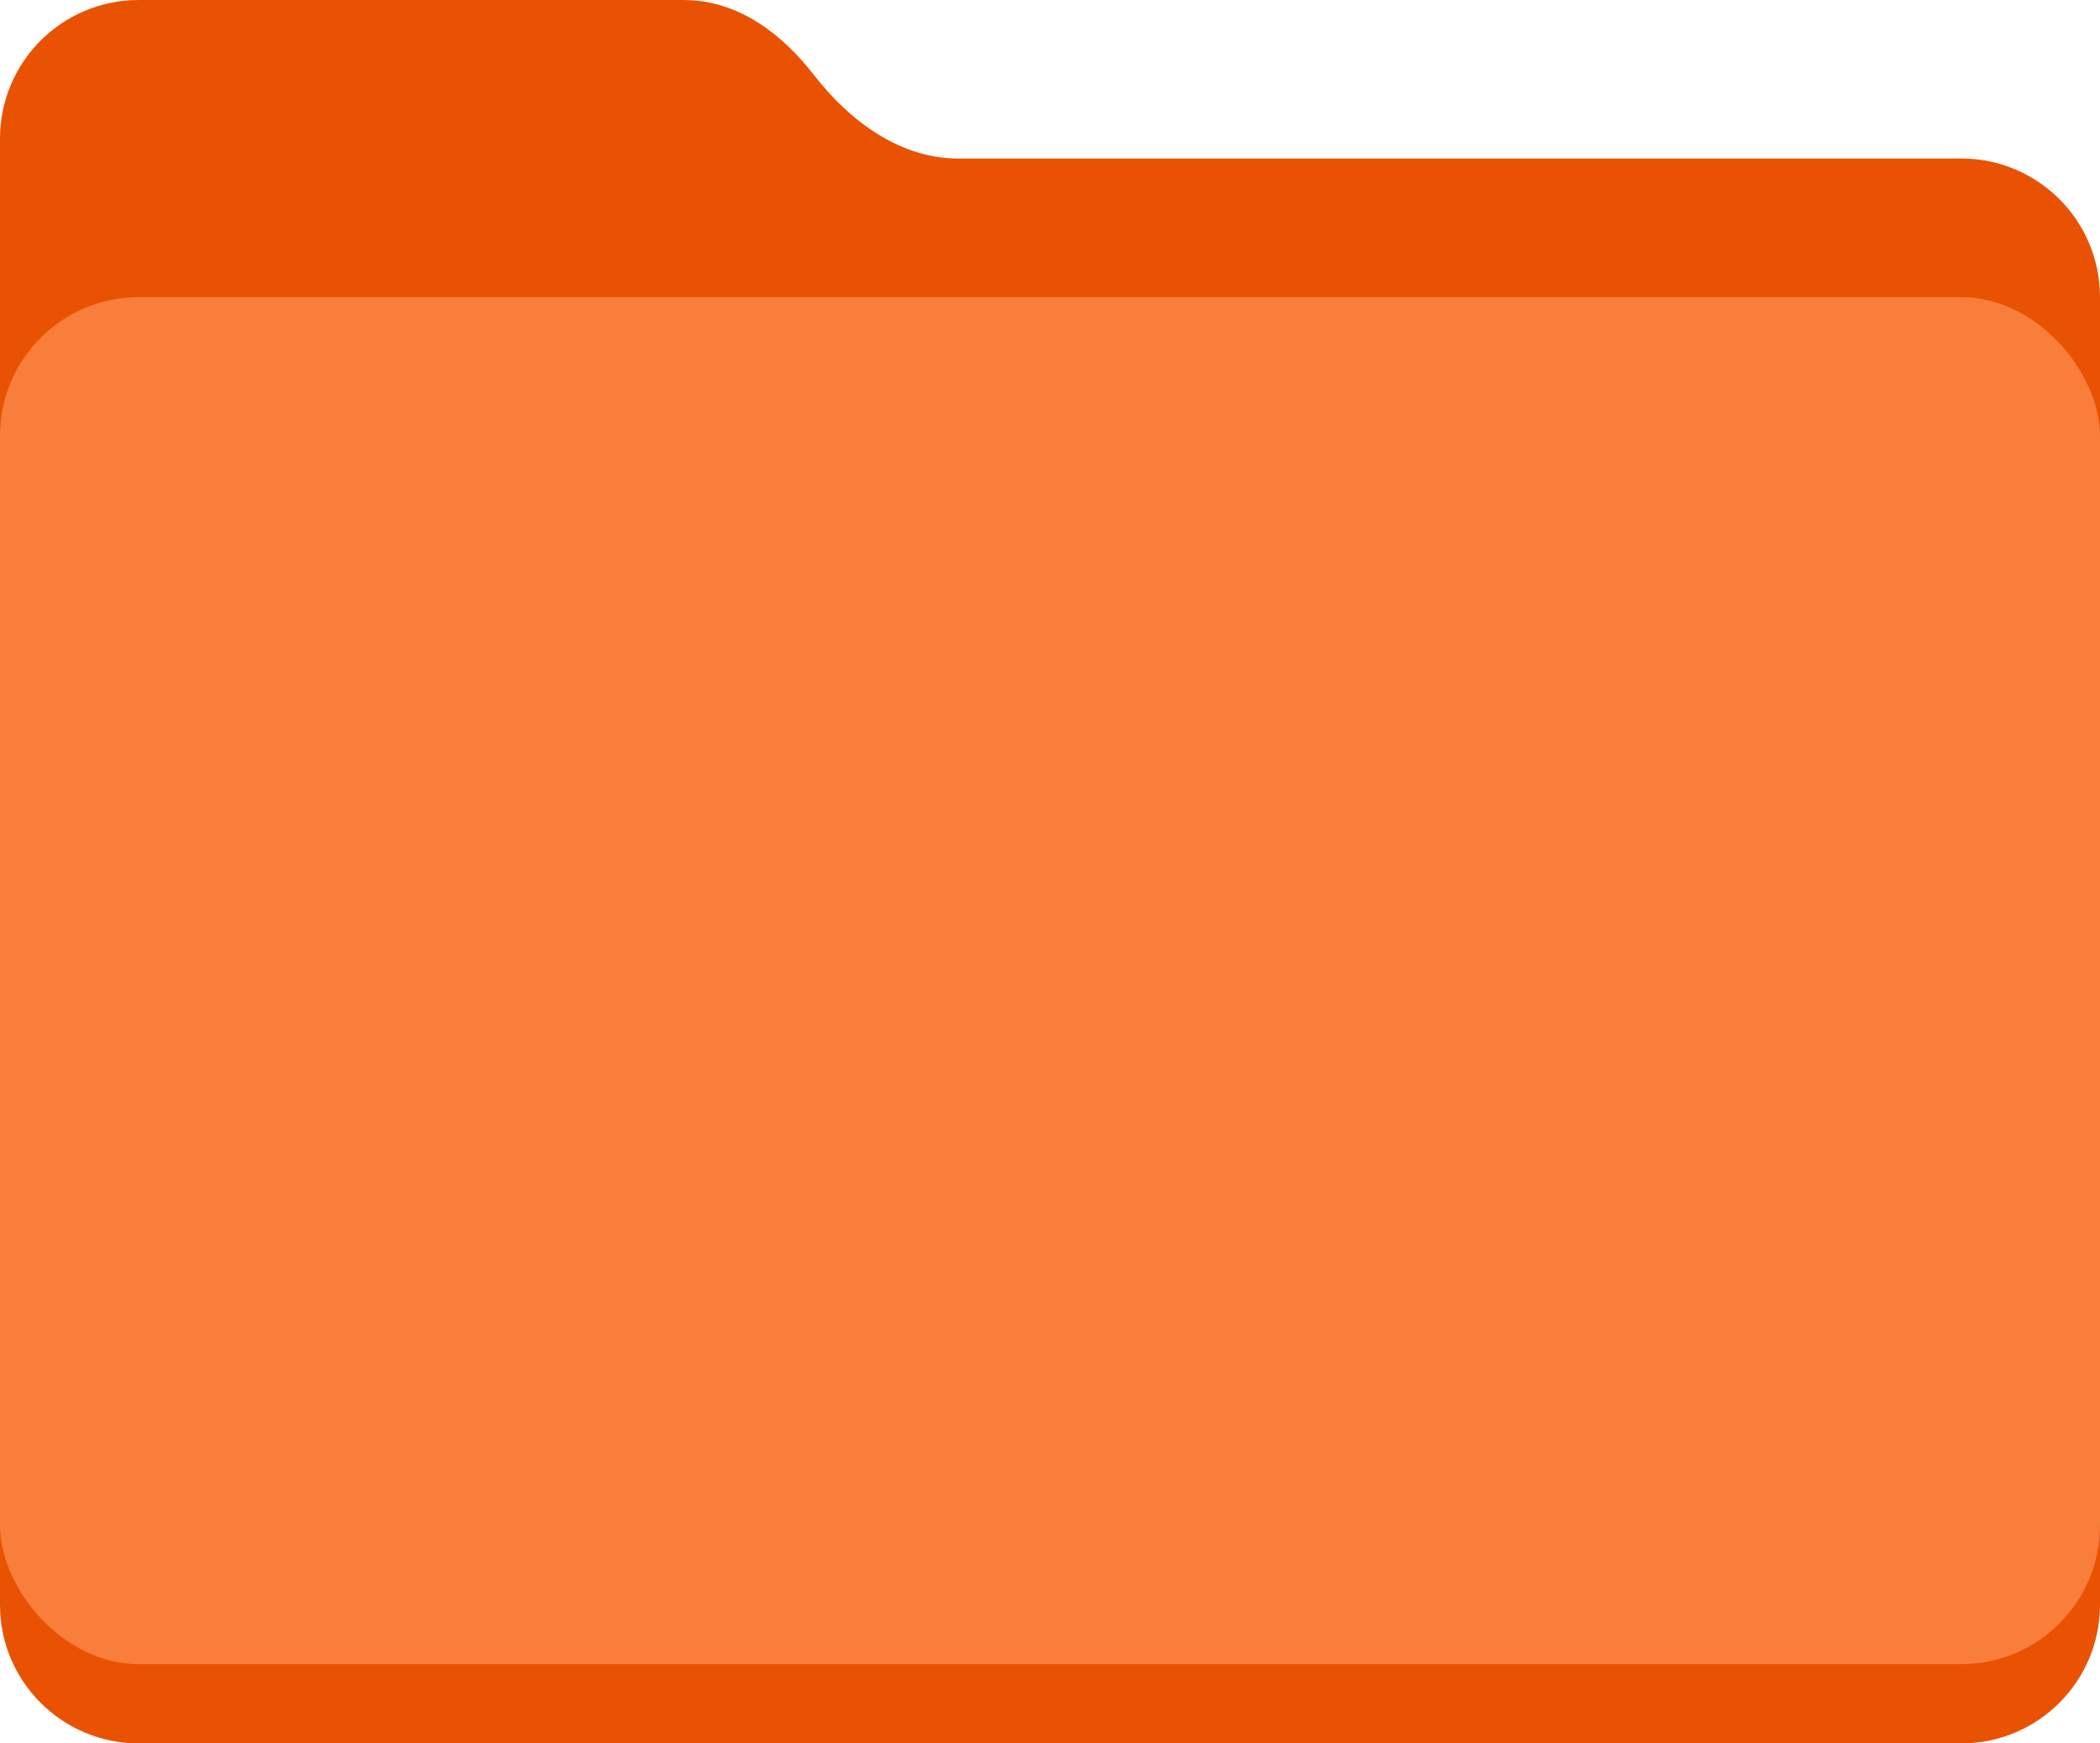 <?xml version="1.0" encoding="UTF-8"?> <svg xmlns="http://www.w3.org/2000/svg" width="106" height="88" viewBox="0 0 106 88" fill="none"><path d="M0 7.001C0 3.135 3.129 0.001 6.995 0.001C15.839 0.001 30.406 0.001 34.5 0.001C37.401 0.001 39.601 1.872 41.1 3.804C42.888 6.11 45.433 8.001 48.351 8.001H99C102.866 8.001 106 11.135 106 15.001V81.001C106 84.867 102.866 88.001 99 88.001H7C3.134 88.001 0 84.867 0 81.001V7.001Z" fill="#E95202"></path><rect y="15" width="106" height="69" rx="7" fill="#F97D3B"></rect></svg> 